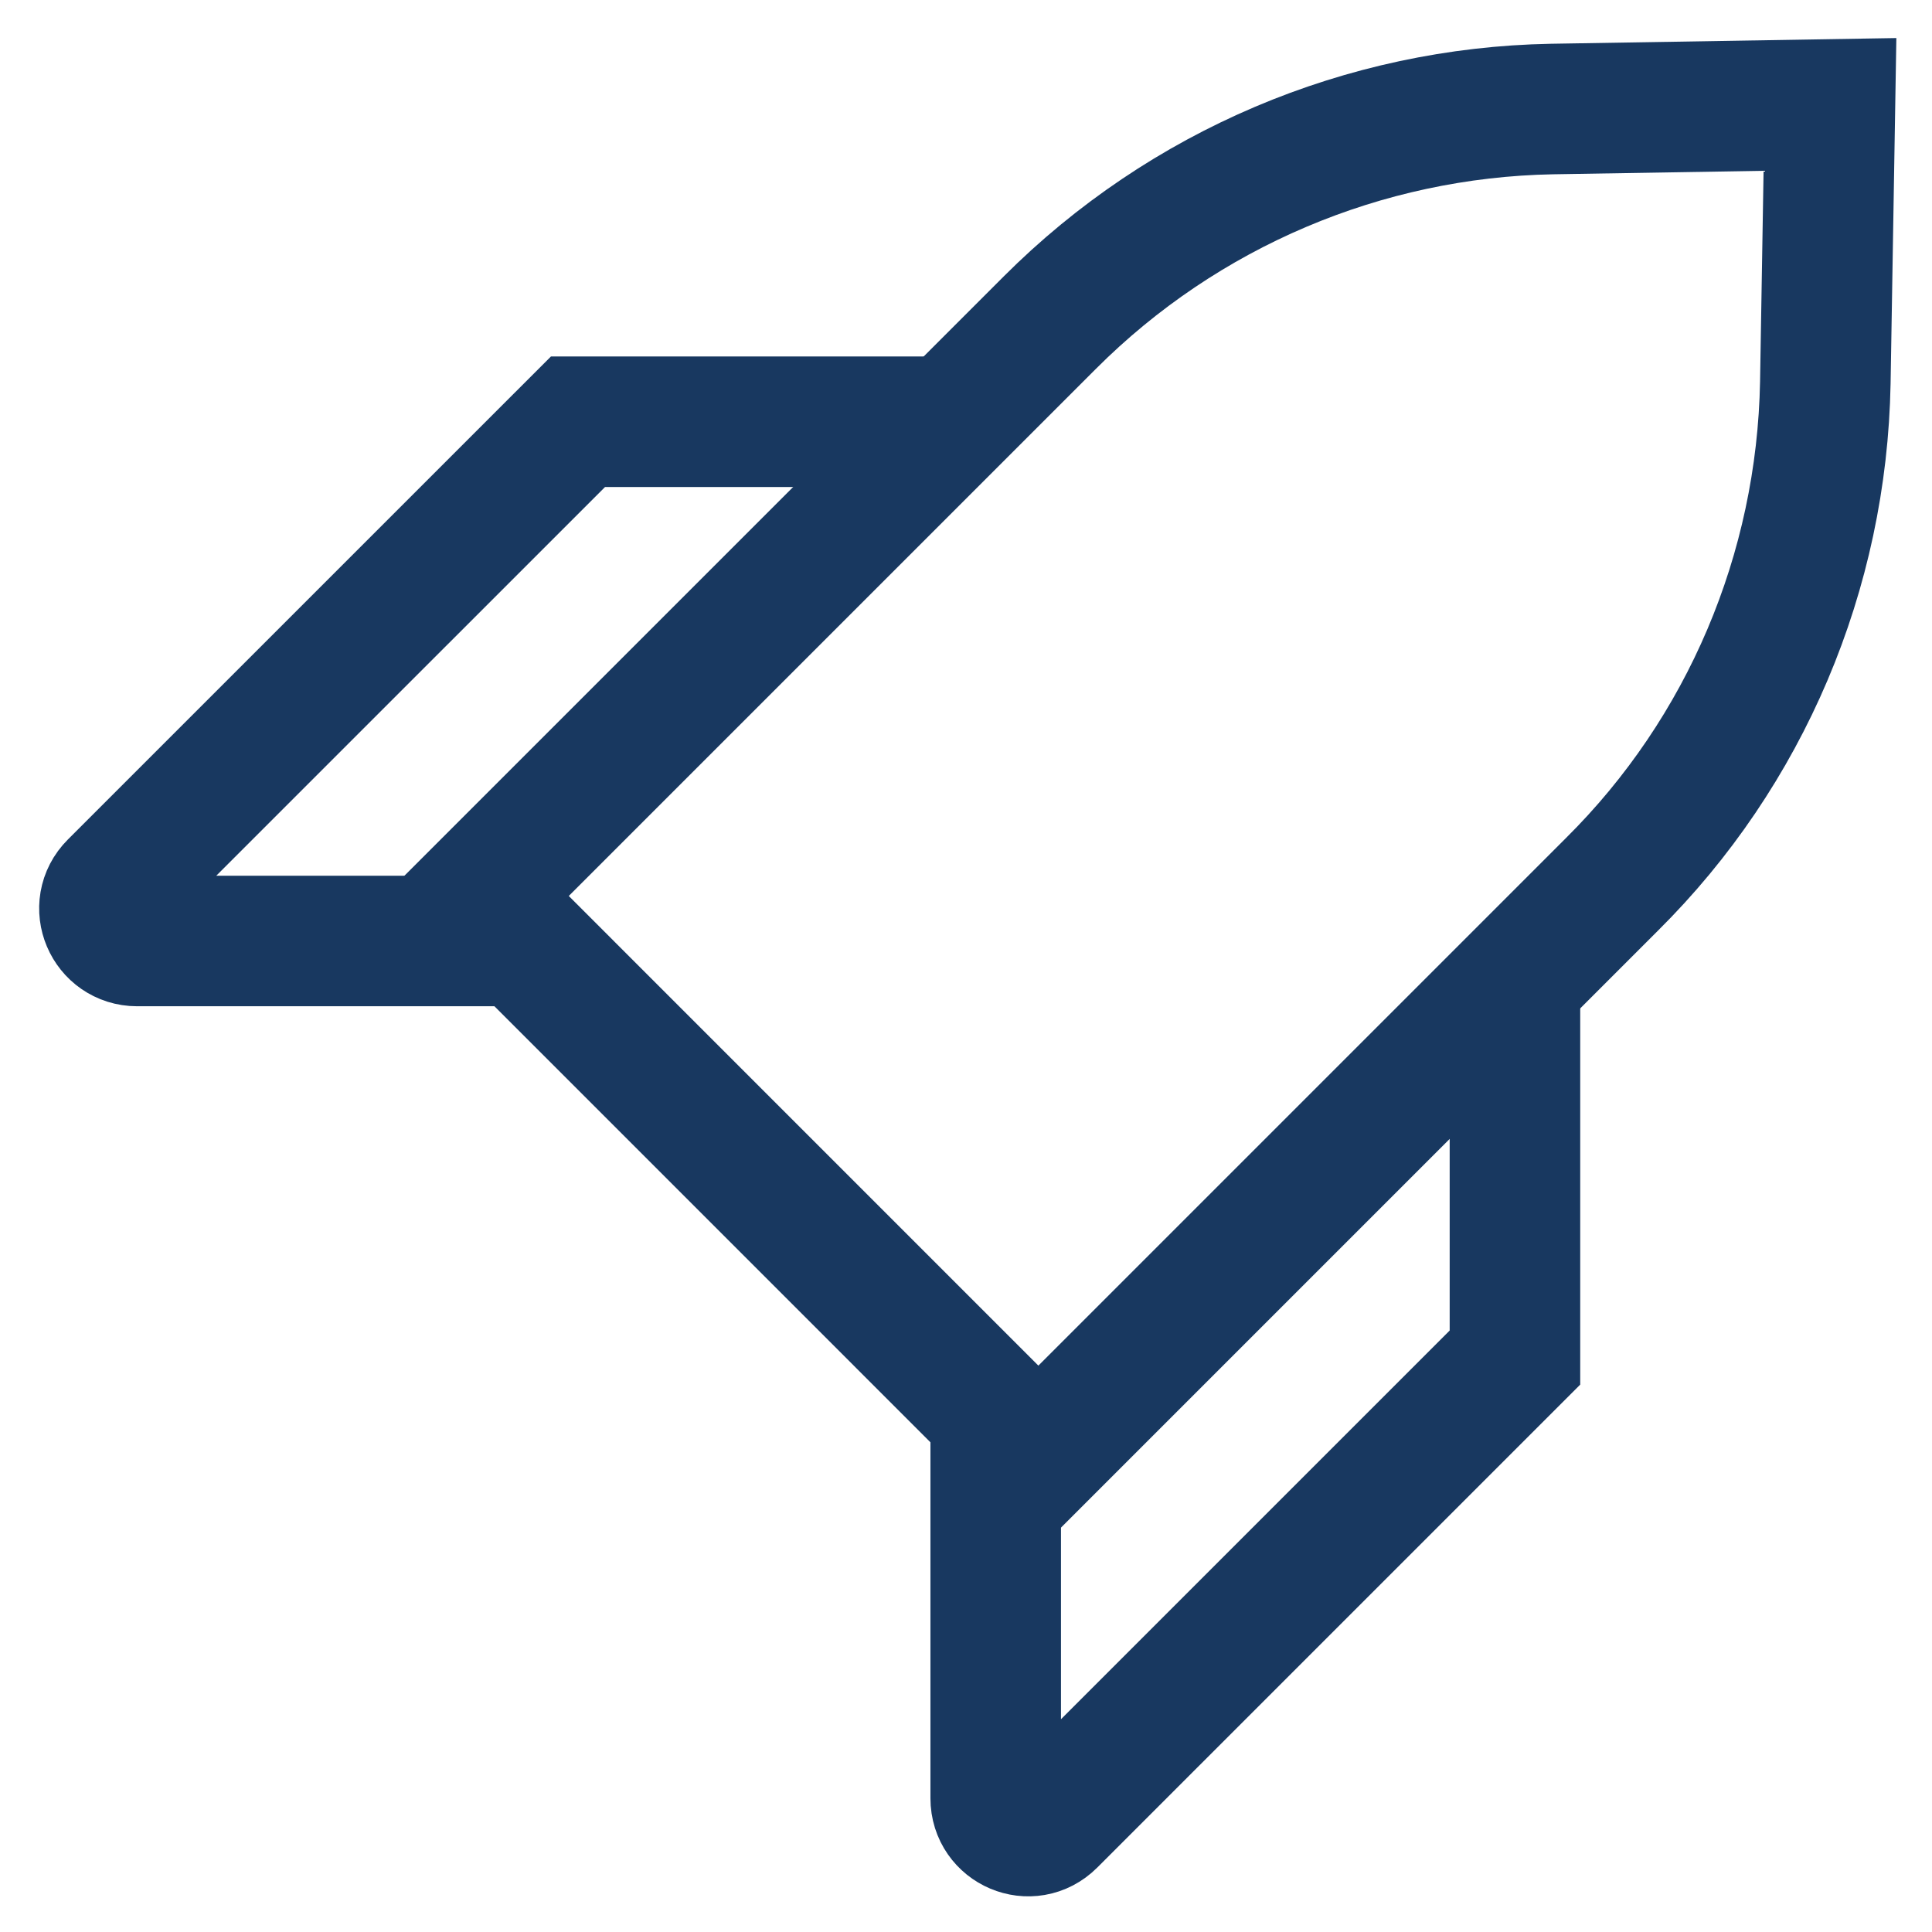 <svg width="37" height="37" viewBox="0 0 37 37" fill="none" xmlns="http://www.w3.org/2000/svg">
<path d="M19.886 27.921L9.125 17.159L20.107 6.177C22.671 3.613 26.118 2.155 29.72 2.088L35.046 2L34.957 7.326C34.891 10.95 33.432 14.397 30.869 16.938L19.886 27.921Z" stroke="#183860" stroke-width="2.5" stroke-miterlimit="10"/>
<path d="M18.206 8.077H11.069L2.185 16.96C1.787 17.358 2.075 18.021 2.627 18.021H10.671" stroke="#183860" stroke-width="2.5" stroke-miterlimit="10"/>
<path d="M29.013 18.861V25.999L20.13 34.882C19.732 35.28 19.069 34.993 19.069 34.44V26.396" stroke="#183860" stroke-width="2.5" stroke-miterlimit="10"/>
</svg>
